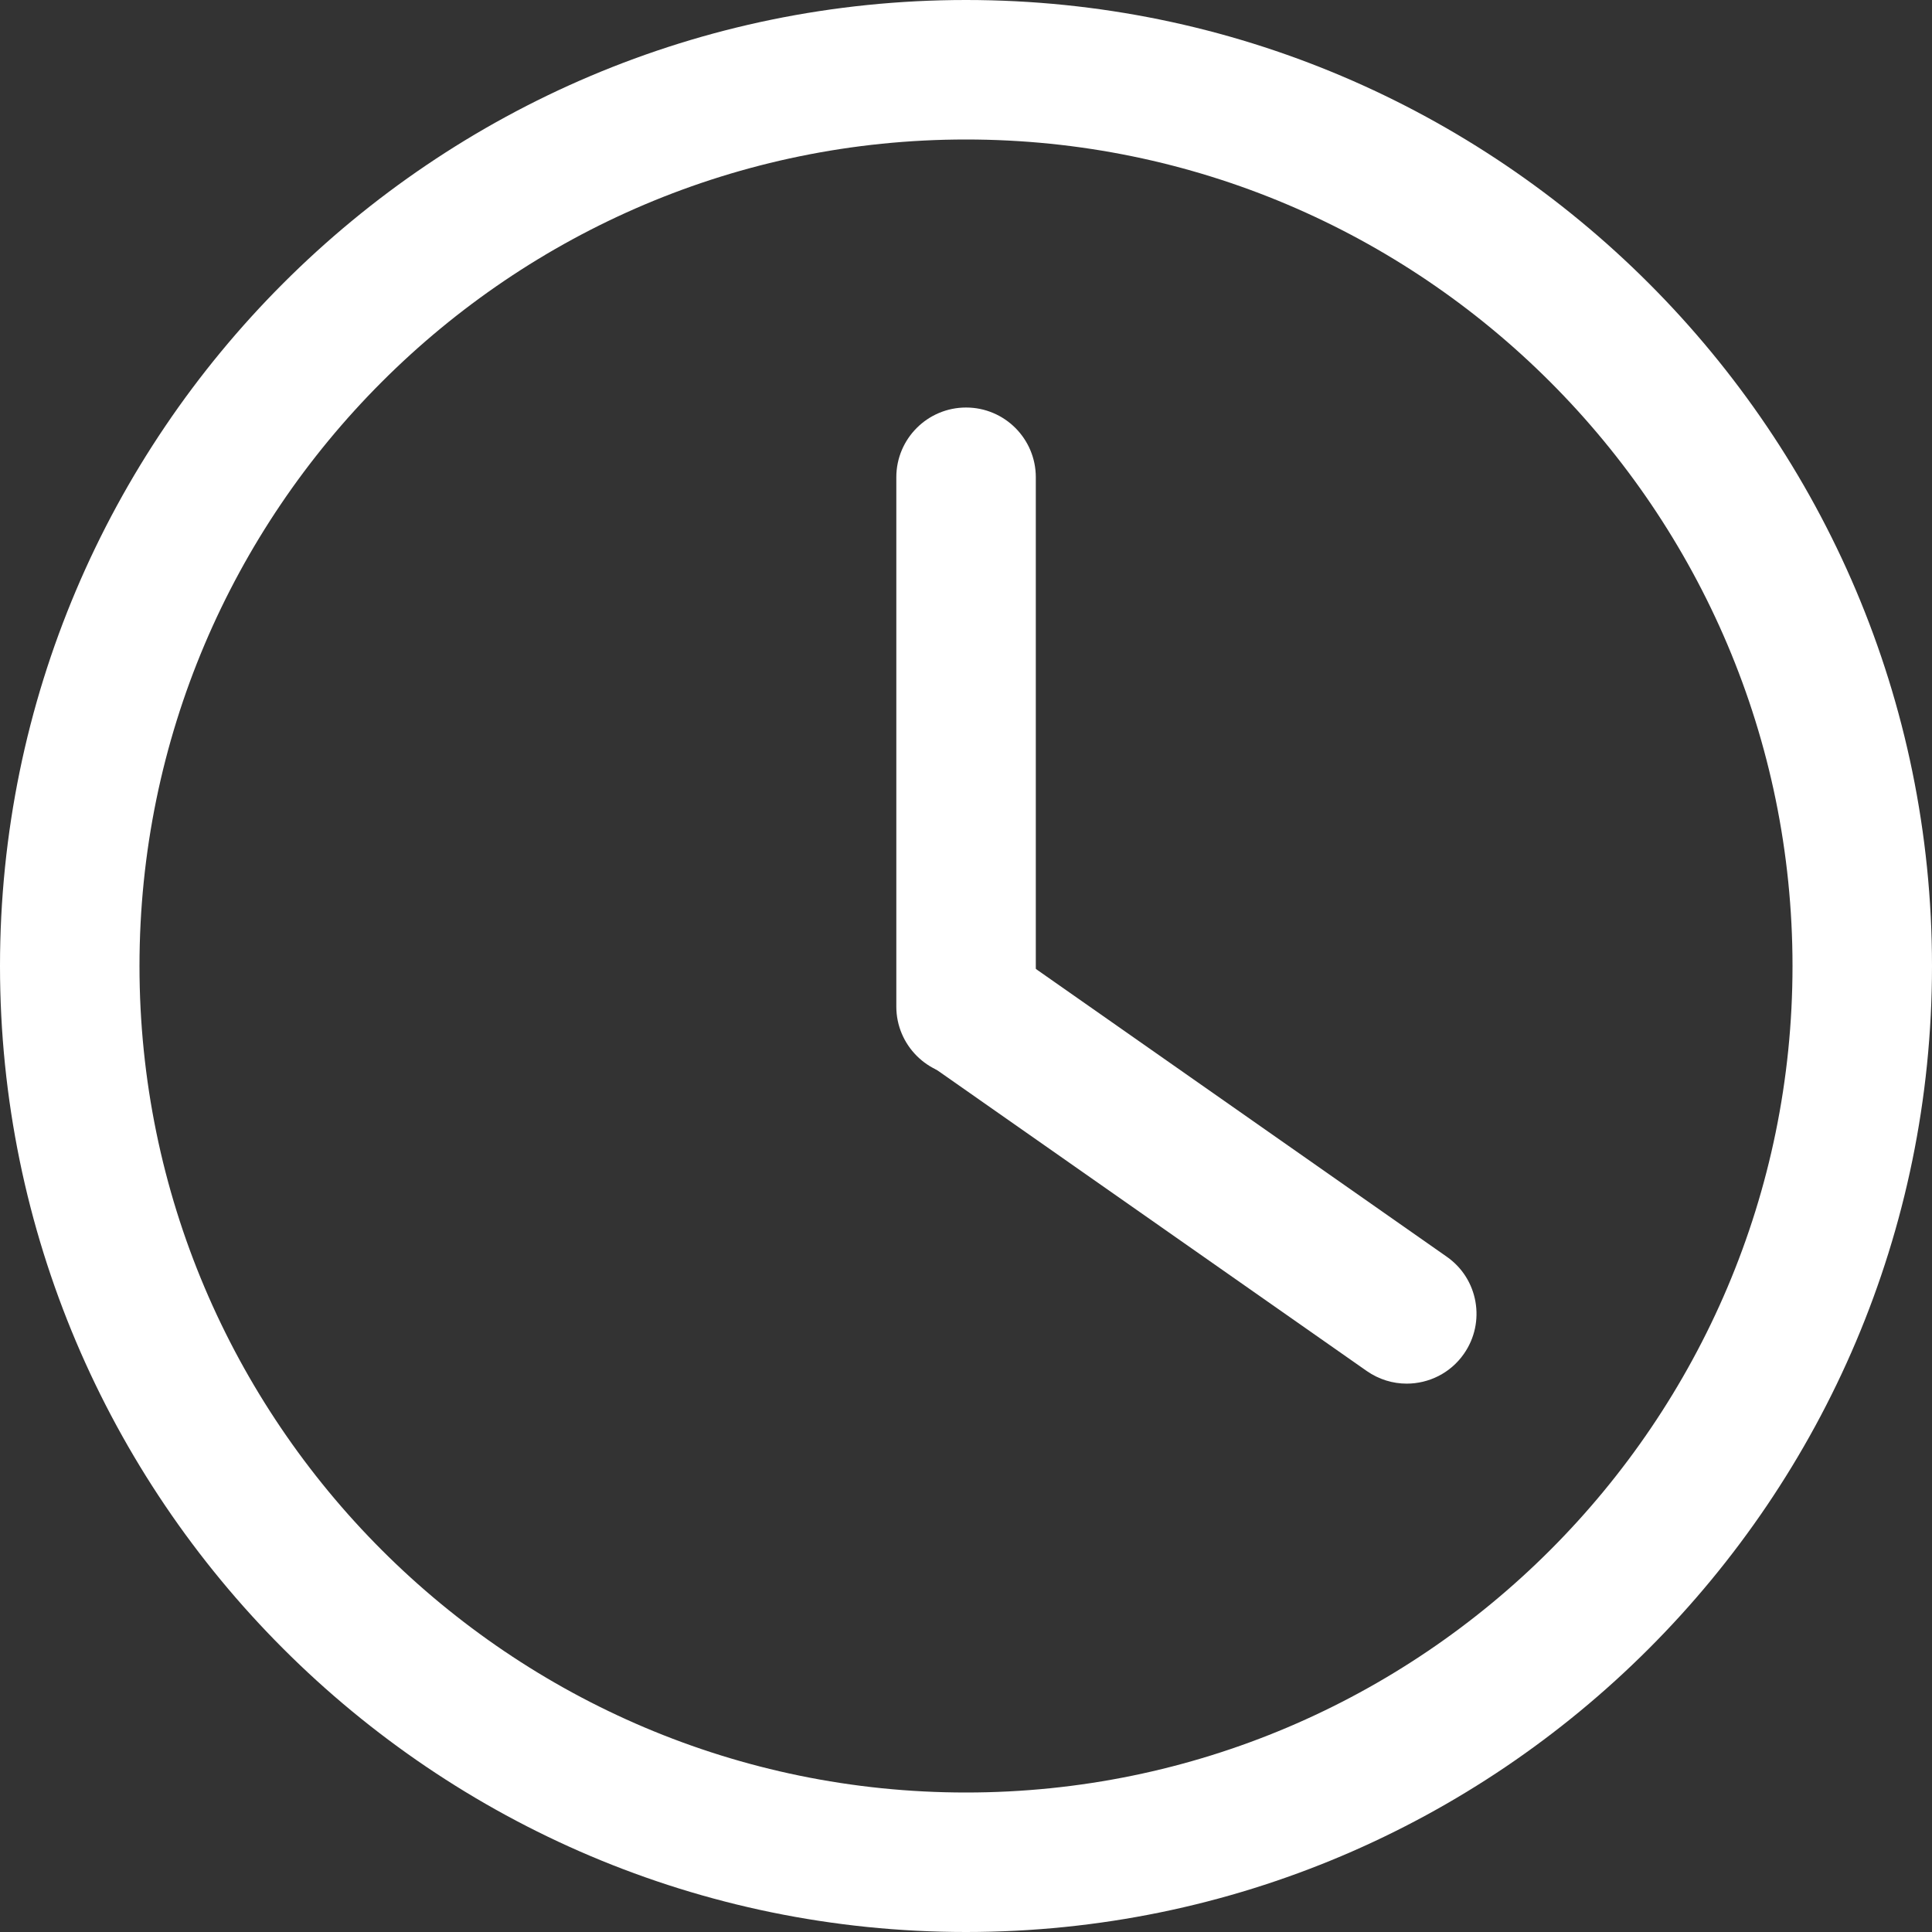 <svg width="30" height="30" viewBox="0 0 30 30" fill="none" xmlns="http://www.w3.org/2000/svg">
<rect x="0" y="0" width="30" height="30" fill="#333333" stroke="none"/>
<path d="M15 30C6.729 30 0 23.271 0 15C0 6.729 6.729 0 15 0C23.271 0 30 6.729 30 15C30 23.271 23.271 30 15 30ZM15 2.166C7.924 2.166 2.166 7.924 2.166 15C2.166 22.076 7.924 27.834 15 27.834C22.076 27.834 27.834 22.076 27.834 15C27.834 7.924 22.076 2.166 15 2.166Z" fill="white"/>
<path d="M15.001 16.713C14.403 16.713 13.918 16.227 13.918 15.63V7.411C13.918 6.813 14.403 6.328 15.001 6.328C15.599 6.328 16.084 6.813 16.084 7.411V15.63C16.084 16.227 15.599 16.713 15.001 16.713Z" fill="white"/>
<path d="M21.843 21.485C21.629 21.485 21.413 21.421 21.223 21.289L14.49 16.574C14.001 16.232 13.883 15.556 14.225 15.066C14.566 14.575 15.241 14.456 15.734 14.8L22.466 19.515C22.956 19.857 23.074 20.533 22.731 21.023C22.521 21.324 22.184 21.485 21.843 21.485Z" fill="white"/>
</svg>

